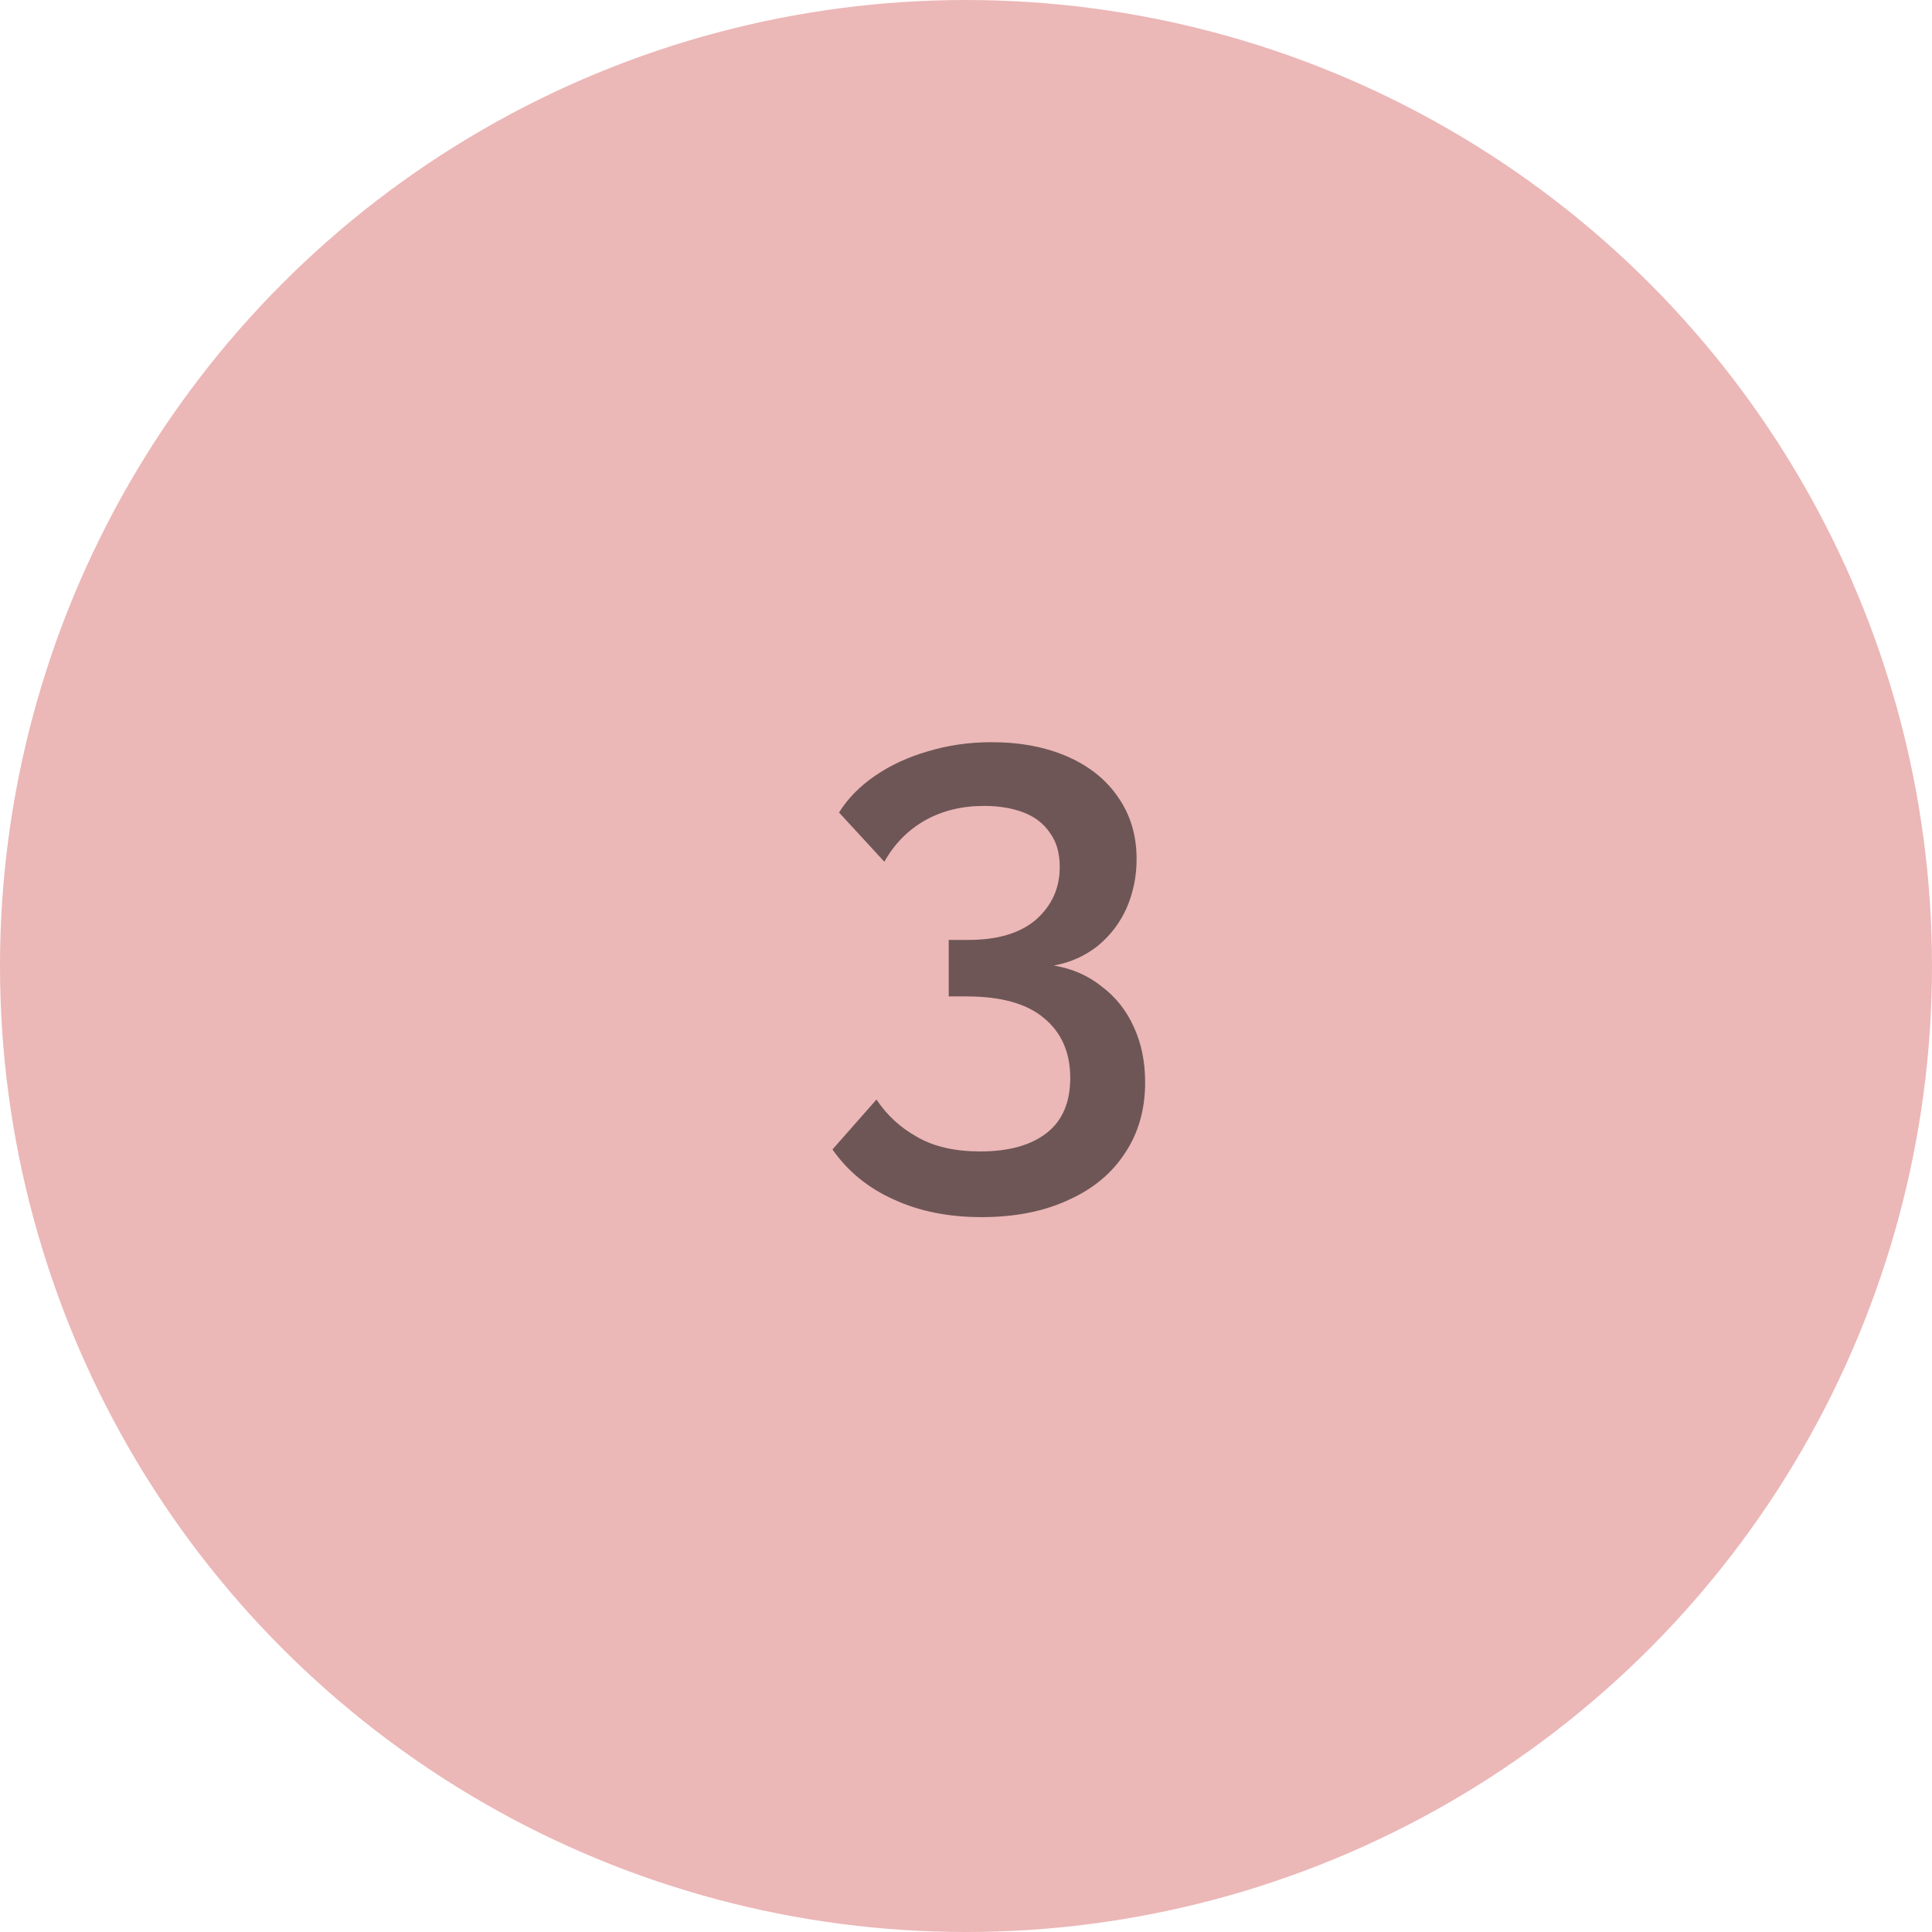 <?xml version="1.0" encoding="UTF-8"?> <svg xmlns="http://www.w3.org/2000/svg" width="200" height="200" viewBox="0 0 200 200" fill="none"> <circle cx="100" cy="100" r="100" fill="#ECB7B7"></circle> <path d="M109.092 99.952C110.996 100.269 112.651 100.995 114.056 102.128C115.507 103.216 116.617 104.621 117.388 106.344C118.159 108.021 118.544 109.925 118.544 112.056C118.544 114.867 117.841 117.315 116.436 119.4C115.076 121.485 113.127 123.095 110.588 124.228C108.049 125.407 105.057 125.996 101.612 125.996C98.167 125.996 95.129 125.384 92.5 124.16C89.871 122.981 87.763 121.259 86.176 118.992L90.732 113.824C91.82 115.456 93.225 116.748 94.948 117.7C96.671 118.697 98.847 119.196 101.476 119.196C104.423 119.196 106.712 118.561 108.344 117.292C109.976 116.023 110.792 114.119 110.792 111.58C110.792 108.951 109.885 106.888 108.072 105.392C106.304 103.896 103.629 103.148 100.048 103.148H98.212V97.3H100.252C103.289 97.3 105.624 96.597 107.256 95.192C108.888 93.741 109.704 91.928 109.704 89.752C109.704 88.301 109.364 87.123 108.684 86.216C108.049 85.264 107.143 84.561 105.964 84.108C104.785 83.655 103.425 83.428 101.884 83.428C99.572 83.428 97.532 83.927 95.764 84.924C93.996 85.921 92.591 87.349 91.548 89.208L86.856 84.108C87.763 82.657 89.009 81.388 90.596 80.3C92.183 79.212 93.996 78.373 96.036 77.784C98.121 77.149 100.32 76.832 102.632 76.832C105.624 76.832 108.253 77.331 110.52 78.328C112.787 79.325 114.532 80.731 115.756 82.544C117.025 84.357 117.66 86.488 117.66 88.936C117.66 90.704 117.32 92.381 116.64 93.968C115.96 95.509 114.963 96.824 113.648 97.912C112.333 98.955 110.815 99.635 109.092 99.952Z" fill="#6E5656"></path> </svg> 